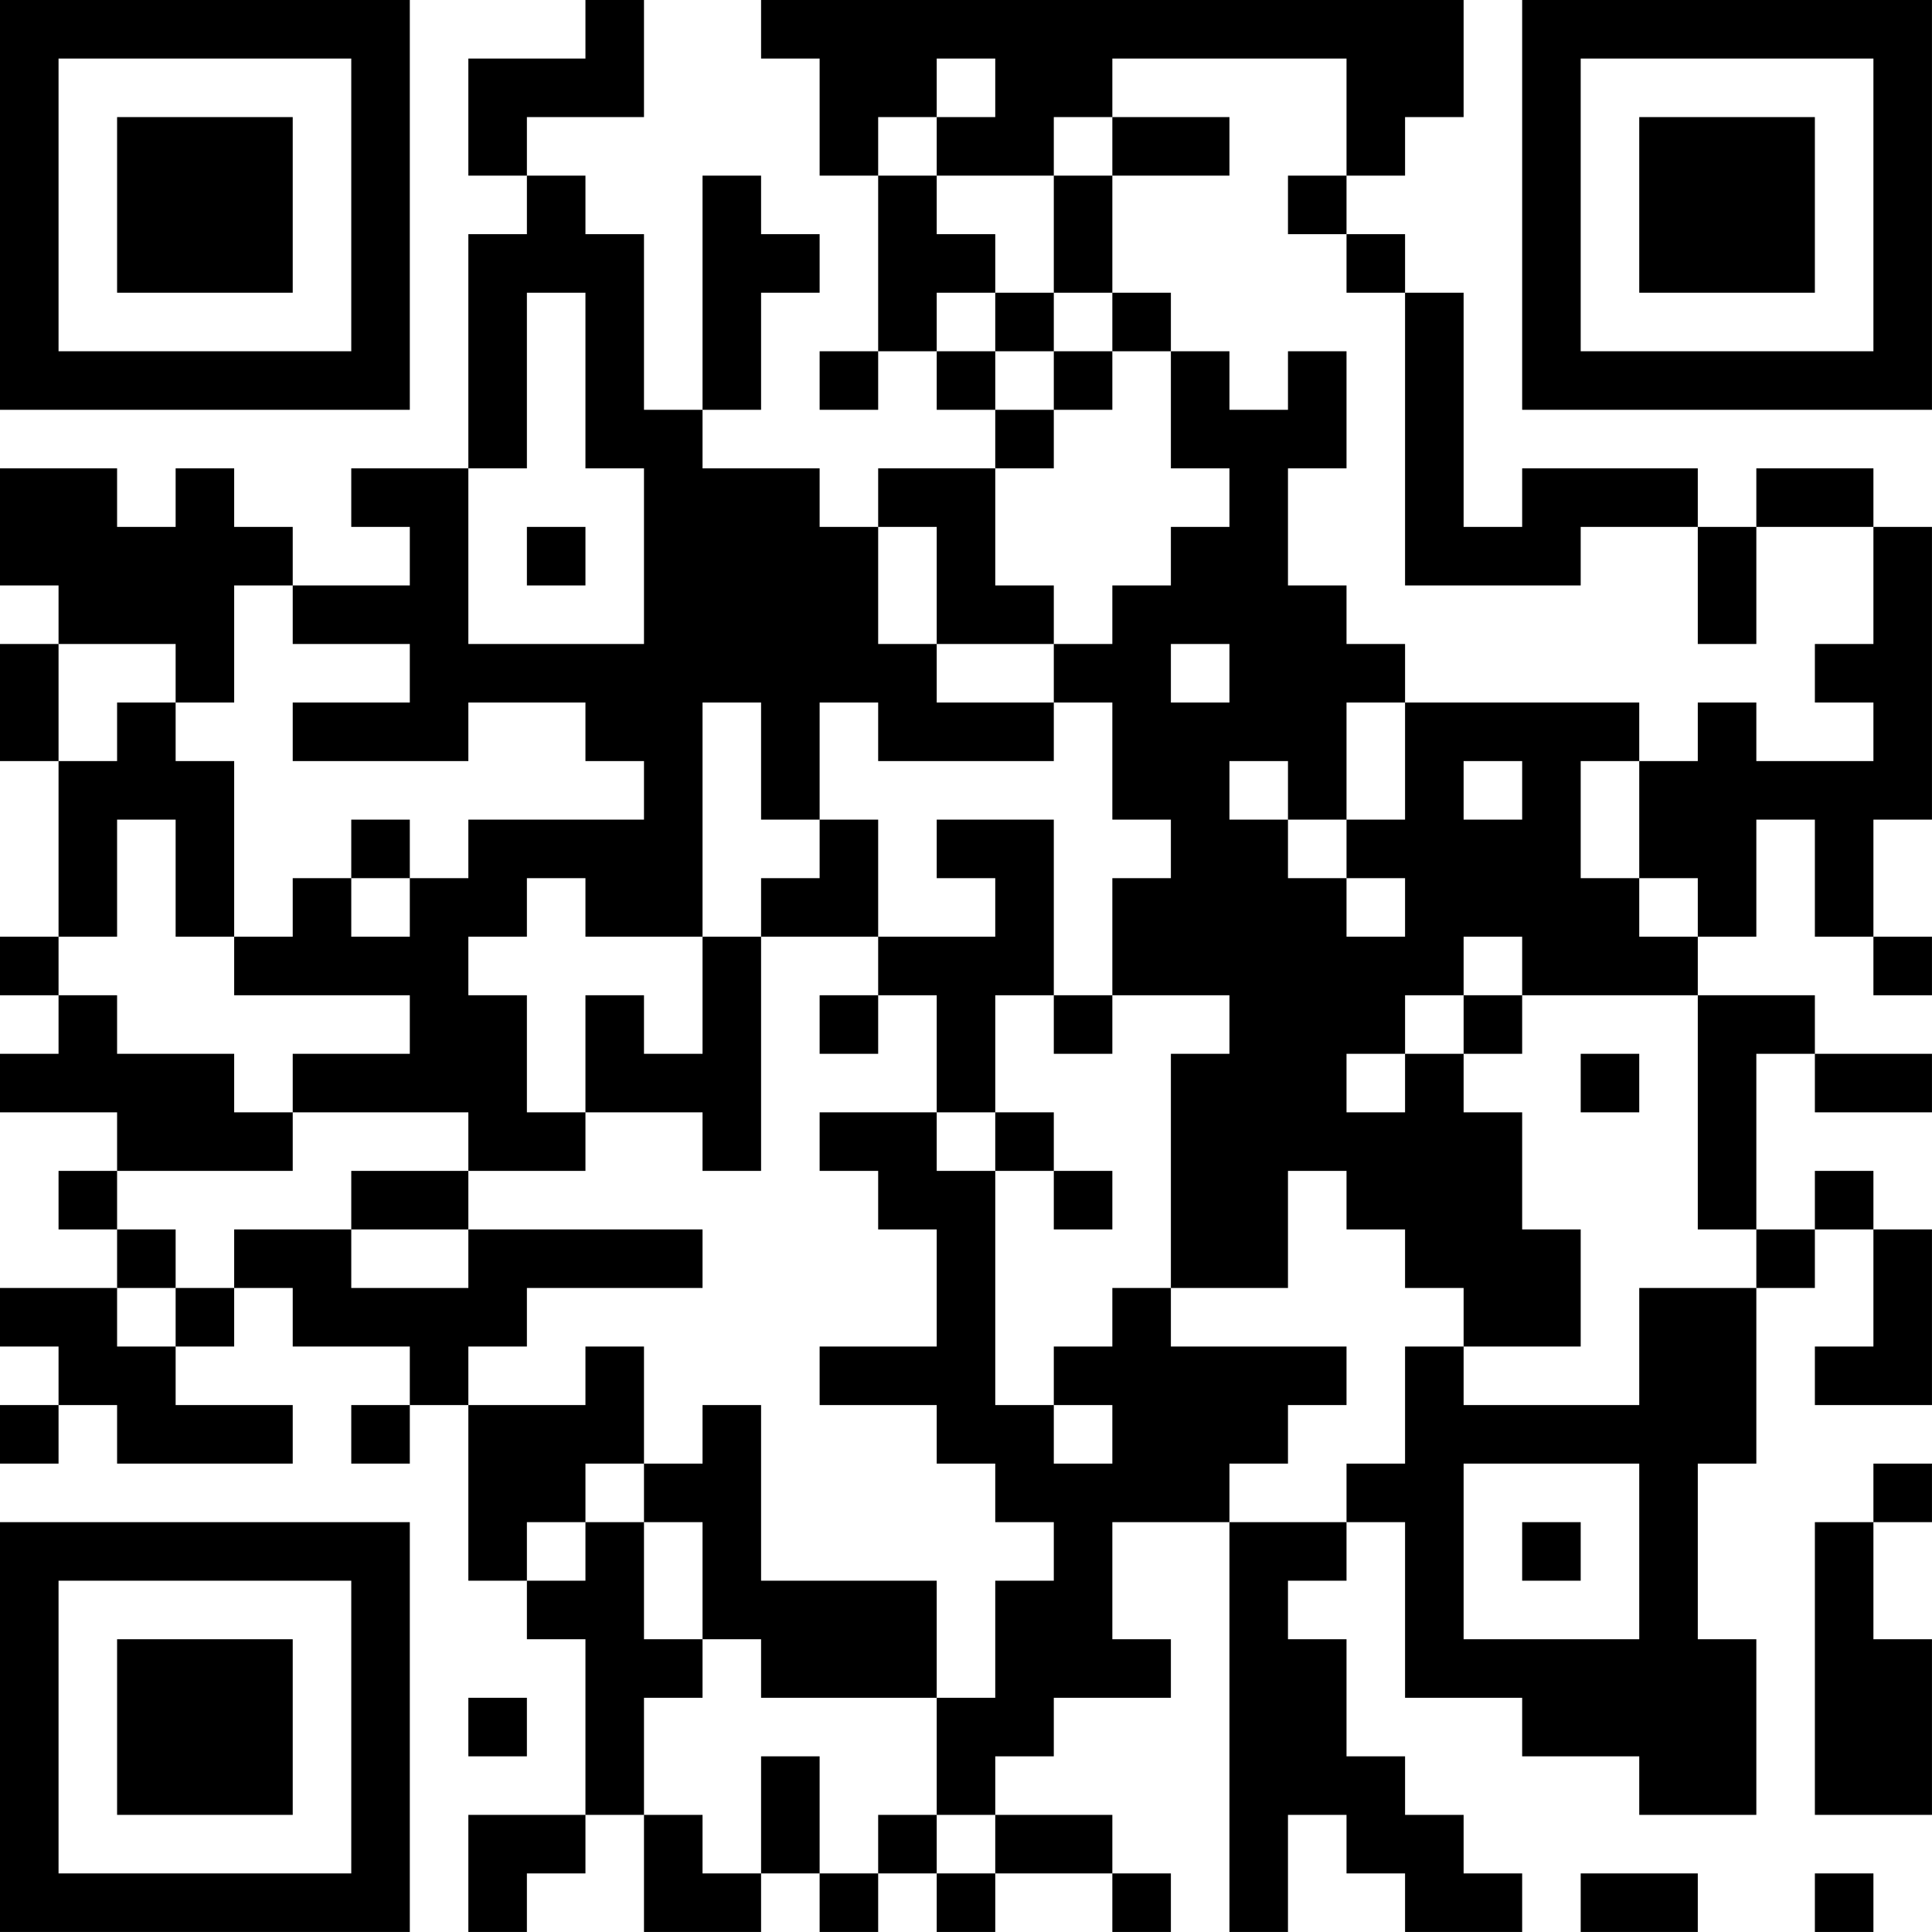 <?xml version="1.0" encoding="UTF-8"?>
<svg xmlns="http://www.w3.org/2000/svg" version="1.1" width="400" height="400" viewBox="0 0 400 400"><rect x="0" y="0" width="400" height="400" fill="#ffffff"/><g transform="scale(12.121)"><g transform="translate(0,0)"><path fill-rule="evenodd" d="M10 0L10 1L8 1L8 3L9 3L9 4L8 4L8 8L6 8L6 9L7 9L7 10L5 10L5 9L4 9L4 8L3 8L3 9L2 9L2 8L0 8L0 10L1 10L1 11L0 11L0 13L1 13L1 16L0 16L0 17L1 17L1 18L0 18L0 19L2 19L2 20L1 20L1 21L2 21L2 22L0 22L0 23L1 23L1 24L0 24L0 25L1 25L1 24L2 24L2 25L5 25L5 24L3 24L3 23L4 23L4 22L5 22L5 23L7 23L7 24L6 24L6 25L7 25L7 24L8 24L8 27L9 27L9 28L10 28L10 31L8 31L8 33L9 33L9 32L10 32L10 31L11 31L11 33L13 33L13 32L14 32L14 33L15 33L15 32L16 32L16 33L17 33L17 32L19 32L19 33L20 33L20 32L19 32L19 31L17 31L17 30L18 30L18 29L20 29L20 28L19 28L19 26L21 26L21 33L22 33L22 31L23 31L23 32L24 32L24 33L26 33L26 32L25 32L25 31L24 31L24 30L23 30L23 28L22 28L22 27L23 27L23 26L24 26L24 29L26 29L26 30L28 30L28 31L30 31L30 28L29 28L29 25L30 25L30 22L31 22L31 21L32 21L32 23L31 23L31 24L33 24L33 21L32 21L32 20L31 20L31 21L30 21L30 18L31 18L31 19L33 19L33 18L31 18L31 17L29 17L29 16L30 16L30 14L31 14L31 16L32 16L32 17L33 17L33 16L32 16L32 14L33 14L33 9L32 9L32 8L30 8L30 9L29 9L29 8L26 8L26 9L25 9L25 5L24 5L24 4L23 4L23 3L24 3L24 2L25 2L25 0L13 0L13 1L14 1L14 3L15 3L15 6L14 6L14 7L15 7L15 6L16 6L16 7L17 7L17 8L15 8L15 9L14 9L14 8L12 8L12 7L13 7L13 5L14 5L14 4L13 4L13 3L12 3L12 7L11 7L11 4L10 4L10 3L9 3L9 2L11 2L11 0ZM16 1L16 2L15 2L15 3L16 3L16 4L17 4L17 5L16 5L16 6L17 6L17 7L18 7L18 8L17 8L17 10L18 10L18 11L16 11L16 9L15 9L15 11L16 11L16 12L18 12L18 13L15 13L15 12L14 12L14 14L13 14L13 12L12 12L12 16L10 16L10 15L9 15L9 16L8 16L8 17L9 17L9 19L10 19L10 20L8 20L8 19L5 19L5 18L7 18L7 17L4 17L4 16L5 16L5 15L6 15L6 16L7 16L7 15L8 15L8 14L11 14L11 13L10 13L10 12L8 12L8 13L5 13L5 12L7 12L7 11L5 11L5 10L4 10L4 12L3 12L3 11L1 11L1 13L2 13L2 12L3 12L3 13L4 13L4 16L3 16L3 14L2 14L2 16L1 16L1 17L2 17L2 18L4 18L4 19L5 19L5 20L2 20L2 21L3 21L3 22L2 22L2 23L3 23L3 22L4 22L4 21L6 21L6 22L8 22L8 21L12 21L12 22L9 22L9 23L8 23L8 24L10 24L10 23L11 23L11 25L10 25L10 26L9 26L9 27L10 27L10 26L11 26L11 28L12 28L12 29L11 29L11 31L12 31L12 32L13 32L13 30L14 30L14 32L15 32L15 31L16 31L16 32L17 32L17 31L16 31L16 29L17 29L17 27L18 27L18 26L17 26L17 25L16 25L16 24L14 24L14 23L16 23L16 21L15 21L15 20L14 20L14 19L16 19L16 20L17 20L17 24L18 24L18 25L19 25L19 24L18 24L18 23L19 23L19 22L20 22L20 23L23 23L23 24L22 24L22 25L21 25L21 26L23 26L23 25L24 25L24 23L25 23L25 24L28 24L28 22L30 22L30 21L29 21L29 17L26 17L26 16L25 16L25 17L24 17L24 18L23 18L23 19L24 19L24 18L25 18L25 19L26 19L26 21L27 21L27 23L25 23L25 22L24 22L24 21L23 21L23 20L22 20L22 22L20 22L20 18L21 18L21 17L19 17L19 15L20 15L20 14L19 14L19 12L18 12L18 11L19 11L19 10L20 10L20 9L21 9L21 8L20 8L20 6L21 6L21 7L22 7L22 6L23 6L23 8L22 8L22 10L23 10L23 11L24 11L24 12L23 12L23 14L22 14L22 13L21 13L21 14L22 14L22 15L23 15L23 16L24 16L24 15L23 15L23 14L24 14L24 12L28 12L28 13L27 13L27 15L28 15L28 16L29 16L29 15L28 15L28 13L29 13L29 12L30 12L30 13L32 13L32 12L31 12L31 11L32 11L32 9L30 9L30 11L29 11L29 9L27 9L27 10L24 10L24 5L23 5L23 4L22 4L22 3L23 3L23 1L19 1L19 2L18 2L18 3L16 3L16 2L17 2L17 1ZM19 2L19 3L18 3L18 5L17 5L17 6L18 6L18 7L19 7L19 6L20 6L20 5L19 5L19 3L21 3L21 2ZM9 5L9 8L8 8L8 11L11 11L11 8L10 8L10 5ZM18 5L18 6L19 6L19 5ZM9 9L9 10L10 10L10 9ZM20 11L20 12L21 12L21 11ZM25 13L25 14L26 14L26 13ZM6 14L6 15L7 15L7 14ZM14 14L14 15L13 15L13 16L12 16L12 18L11 18L11 17L10 17L10 19L12 19L12 20L13 20L13 16L15 16L15 17L14 17L14 18L15 18L15 17L16 17L16 19L17 19L17 20L18 20L18 21L19 21L19 20L18 20L18 19L17 19L17 17L18 17L18 18L19 18L19 17L18 17L18 14L16 14L16 15L17 15L17 16L15 16L15 14ZM25 17L25 18L26 18L26 17ZM27 18L27 19L28 19L28 18ZM6 20L6 21L8 21L8 20ZM12 24L12 25L11 25L11 26L12 26L12 28L13 28L13 29L16 29L16 27L13 27L13 24ZM25 25L25 28L28 28L28 25ZM32 25L32 26L31 26L31 31L33 31L33 28L32 28L32 26L33 26L33 25ZM26 26L26 27L27 27L27 26ZM8 29L8 30L9 30L9 29ZM27 32L27 33L29 33L29 32ZM31 32L31 33L32 33L32 32ZM0 0L0 7L7 7L7 0ZM1 1L1 6L6 6L6 1ZM2 2L2 5L5 5L5 2ZM26 0L26 7L33 7L33 0ZM27 1L27 6L32 6L32 1ZM28 2L28 5L31 5L31 2ZM0 26L0 33L7 33L7 26ZM1 27L1 32L6 32L6 27ZM2 28L2 31L5 31L5 28Z" fill="#000000"/></g></g></svg>
